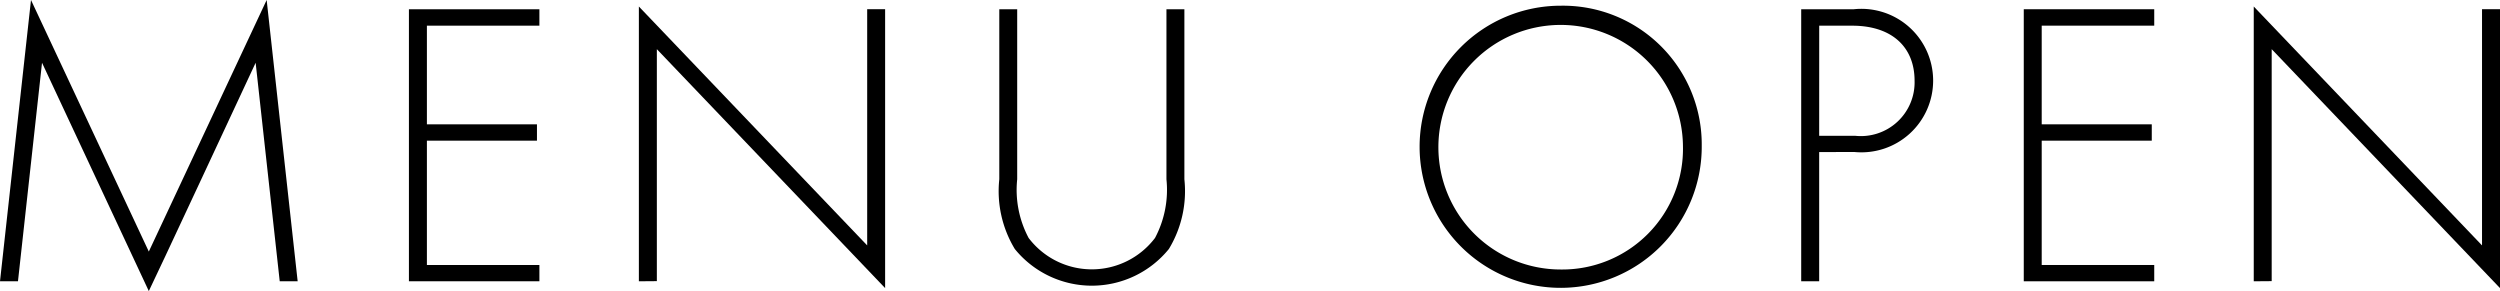<svg xmlns="http://www.w3.org/2000/svg" width="68.711" height="8" viewBox="0 0 68.711 8">
  <g id="グループ_1546" data-name="グループ 1546" transform="translate(-521.125 -244.449)">
    <path id="パス_832" data-name="パス 832" d="M521.125,252.18l.852-7.731,3.238,6.914,3.239-6.914.852,7.731h-.493l-.662-6.006s-2.924,6.275-2.936,6.275l-2.935-6.275-.661,6.006Z"/>
    <path id="パス_833" data-name="パス 833" d="M535.822,245.151H532.73v2.712h3.025v.449H532.73v3.417h3.092v.448h-3.586V244.7h3.586Z" transform="translate(0.128 0.003)"/>
    <path id="パス_834" data-name="パス 834" d="M538.484,252.178v-7.552l6.275,6.566V244.7h.493v7.665l-6.274-6.567v6.376Z" transform="translate(0.2 0.002)"/>
    <path id="パス_835" data-name="パス 835" d="M548.77,244.7v4.673a2.815,2.815,0,0,0,.314,1.613,2.18,2.18,0,0,0,3.474,0,2.815,2.815,0,0,0,.314-1.613V244.7h.493v4.673a3.068,3.068,0,0,1-.426,1.916,2.727,2.727,0,0,1-4.235,0,3.068,3.068,0,0,1-.426-1.916V244.7Z" transform="translate(0.312 0.003)"/>
    <path id="パス_836" data-name="パス 836" d="M567.452,248.459a3.877,3.877,0,1,1-3.877-3.855A3.814,3.814,0,0,1,567.452,248.459Zm-.516,0a3.361,3.361,0,1,0-3.361,3.395A3.318,3.318,0,0,0,566.936,248.459Z" transform="translate(0.444 0.002)"/>
    <path id="パス_837" data-name="パス 837" d="M570.561,248.626v3.551h-.494V244.7h1.446a1.972,1.972,0,1,1,.01,3.923Zm0-.448h.986a1.477,1.477,0,0,0,1.636-1.513c0-.93-.628-1.513-1.714-1.513h-.907Z" transform="translate(0.563 0.003)"/>
    <path id="パス_838" data-name="パス 838" d="M579.7,245.151h-3.093v2.712h3.025v.449h-3.025v3.417H579.7v.448h-3.586V244.7H579.7Z" transform="translate(0.633 0.003)"/>
    <path id="パス_839" data-name="パス 839" d="M582.364,252.178v-7.552l6.274,6.566V244.7h.494v7.665l-6.275-6.567v6.376Z" transform="translate(0.704 0.002)"/>
  </g>
</svg>
